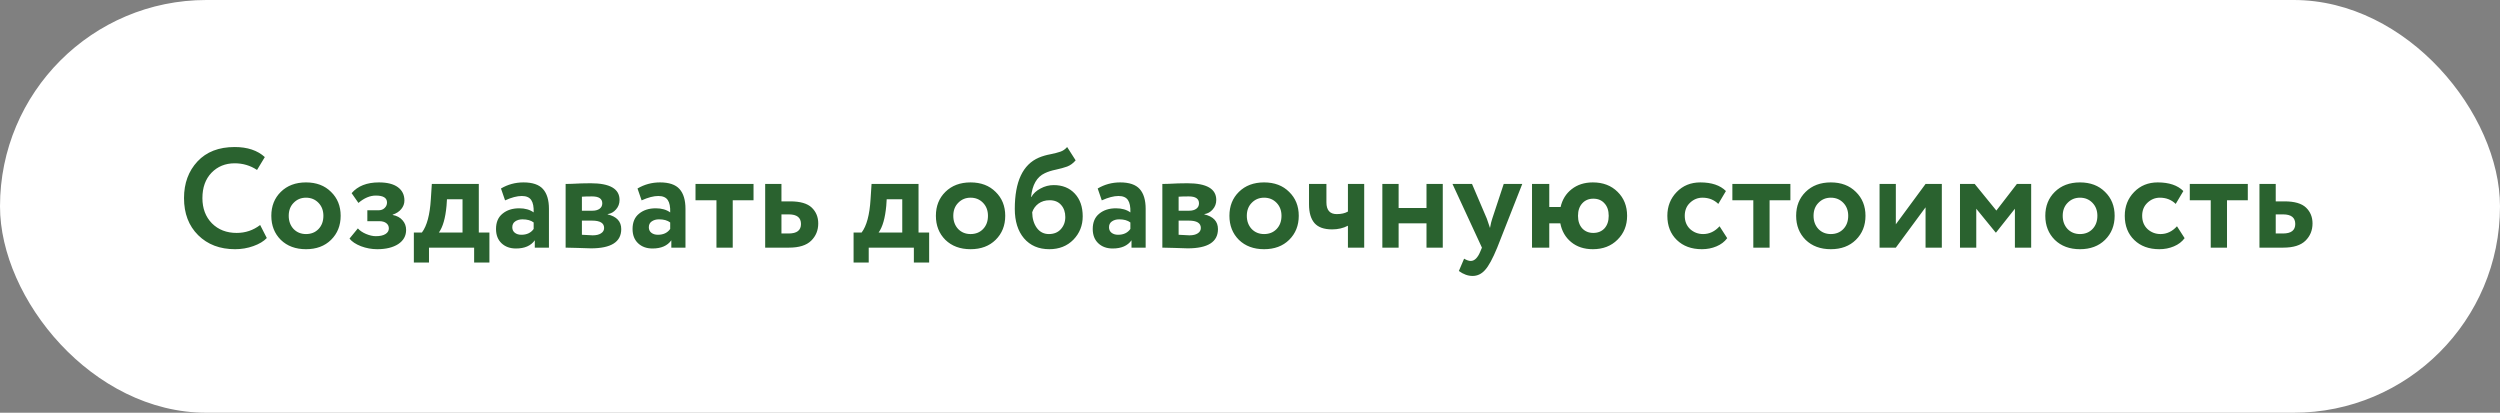 <?xml version="1.0" encoding="UTF-8"?> <svg xmlns="http://www.w3.org/2000/svg" width="424" height="70" viewBox="0 0 424 70" fill="none"><rect x="0" y="0" width="424" height="70" fill="#808080" stroke="none"/> <rect width="424" height="70" rx="35" fill="white"></rect> <path d="M44.121 38.16L45.249 40.368C44.721 40.928 43.961 41.384 42.969 41.736C41.993 42.088 40.961 42.264 39.873 42.264C37.297 42.264 35.209 41.472 33.609 39.888C32.009 38.304 31.209 36.208 31.209 33.6C31.209 31.088 31.969 29.016 33.489 27.384C35.009 25.752 37.113 24.936 39.801 24.936C41.961 24.936 43.665 25.504 44.913 26.64L43.593 28.824C42.457 28.072 41.193 27.696 39.801 27.696C38.217 27.696 36.905 28.232 35.865 29.304C34.841 30.376 34.329 31.808 34.329 33.6C34.329 35.344 34.865 36.768 35.937 37.872C37.025 38.96 38.425 39.504 40.137 39.504C41.625 39.504 42.953 39.056 44.121 38.16ZM47.624 40.68C46.552 39.608 46.016 38.248 46.016 36.6C46.016 34.952 46.552 33.6 47.624 32.544C48.712 31.472 50.136 30.936 51.896 30.936C53.656 30.936 55.072 31.472 56.144 32.544C57.232 33.6 57.776 34.952 57.776 36.6C57.776 38.248 57.232 39.608 56.144 40.68C55.072 41.736 53.656 42.264 51.896 42.264C50.136 42.264 48.712 41.736 47.624 40.68ZM48.968 36.6C48.968 37.496 49.24 38.24 49.784 38.832C50.344 39.408 51.048 39.696 51.896 39.696C52.76 39.696 53.464 39.416 54.008 38.856C54.568 38.28 54.848 37.528 54.848 36.6C54.848 35.704 54.568 34.968 54.008 34.392C53.448 33.816 52.744 33.528 51.896 33.528C51.064 33.528 50.368 33.816 49.808 34.392C49.248 34.952 48.968 35.688 48.968 36.6ZM63.981 42.264C63.037 42.264 62.117 42.096 61.221 41.76C60.325 41.408 59.677 40.976 59.277 40.464L60.693 38.736C61.013 39.104 61.469 39.416 62.061 39.672C62.669 39.928 63.229 40.056 63.741 40.056C64.445 40.056 64.989 39.936 65.373 39.696C65.757 39.456 65.949 39.136 65.949 38.736C65.949 38.368 65.805 38.072 65.517 37.848C65.229 37.624 64.829 37.512 64.317 37.512H62.301V35.664H64.197C64.629 35.664 64.973 35.536 65.229 35.28C65.501 35.024 65.637 34.712 65.637 34.344C65.637 33.56 65.005 33.168 63.741 33.168C62.749 33.168 61.765 33.584 60.789 34.416L59.637 32.76C60.677 31.544 62.221 30.936 64.269 30.936C65.677 30.936 66.749 31.208 67.485 31.752C68.221 32.296 68.589 33.048 68.589 34.008C68.589 34.536 68.413 35.016 68.061 35.448C67.709 35.88 67.221 36.2 66.597 36.408V36.456C67.333 36.6 67.893 36.904 68.277 37.368C68.677 37.816 68.877 38.36 68.877 39C68.877 40.008 68.429 40.808 67.533 41.4C66.637 41.976 65.453 42.264 63.981 42.264ZM70.189 44.52V39.432H71.557C72.405 38.312 72.909 36.432 73.069 33.792L73.237 31.2H81.205V39.432H83.005V44.52H80.413V42H72.757V44.52H70.189ZM75.733 34.896C75.541 36.992 75.109 38.504 74.437 39.432H78.445V33.792H75.805L75.733 34.896ZM85.661 33.984L84.965 31.968C86.133 31.28 87.405 30.936 88.781 30.936C90.317 30.936 91.421 31.312 92.093 32.064C92.765 32.816 93.101 33.936 93.101 35.424V42H90.701V40.752C90.045 41.68 88.981 42.144 87.509 42.144C86.501 42.144 85.685 41.848 85.061 41.256C84.437 40.664 84.125 39.856 84.125 38.832C84.125 37.696 84.493 36.832 85.229 36.24C85.965 35.632 86.909 35.328 88.061 35.328C89.053 35.328 89.869 35.56 90.509 36.024C90.541 35.08 90.405 34.384 90.101 33.936C89.797 33.472 89.261 33.24 88.493 33.24C87.693 33.24 86.749 33.488 85.661 33.984ZM88.421 39.816C89.349 39.816 90.045 39.488 90.509 38.832V37.728C90.045 37.376 89.413 37.2 88.613 37.2C88.117 37.2 87.701 37.32 87.365 37.56C87.045 37.784 86.885 38.112 86.885 38.544C86.885 38.944 87.029 39.256 87.317 39.48C87.605 39.704 87.973 39.816 88.421 39.816ZM95.93 42V31.2C96.123 31.2 96.475 31.192 96.987 31.176C97.514 31.144 98.05 31.12 98.594 31.104C99.154 31.088 99.683 31.08 100.179 31.08C103.443 31.08 105.075 32.024 105.075 33.912C105.075 34.536 104.875 35.072 104.475 35.52C104.091 35.968 103.619 36.232 103.059 36.312V36.36C104.595 36.728 105.363 37.56 105.363 38.856C105.363 41.032 103.651 42.12 100.227 42.12C99.746 42.12 98.987 42.096 97.947 42.048C96.906 42.016 96.234 42 95.93 42ZM100.419 37.416H98.691V39.816C99.778 39.88 100.387 39.912 100.515 39.912C101.123 39.912 101.595 39.8 101.931 39.576C102.283 39.352 102.459 39.048 102.459 38.664C102.459 37.832 101.779 37.416 100.419 37.416ZM100.419 33.312C99.65 33.312 99.075 33.328 98.691 33.36V35.736H100.491C100.971 35.736 101.363 35.632 101.667 35.424C101.987 35.2 102.147 34.888 102.147 34.488C102.147 33.704 101.571 33.312 100.419 33.312ZM108.817 33.984L108.121 31.968C109.289 31.28 110.561 30.936 111.937 30.936C113.473 30.936 114.577 31.312 115.249 32.064C115.921 32.816 116.257 33.936 116.257 35.424V42H113.857V40.752C113.201 41.68 112.137 42.144 110.665 42.144C109.657 42.144 108.841 41.848 108.217 41.256C107.593 40.664 107.281 39.856 107.281 38.832C107.281 37.696 107.649 36.832 108.385 36.24C109.121 35.632 110.065 35.328 111.217 35.328C112.209 35.328 113.025 35.56 113.665 36.024C113.697 35.08 113.561 34.384 113.257 33.936C112.953 33.472 112.417 33.24 111.649 33.24C110.849 33.24 109.905 33.488 108.817 33.984ZM111.577 39.816C112.505 39.816 113.201 39.488 113.665 38.832V37.728C113.201 37.376 112.569 37.2 111.769 37.2C111.273 37.2 110.857 37.32 110.521 37.56C110.201 37.784 110.041 38.112 110.041 38.544C110.041 38.944 110.185 39.256 110.473 39.48C110.761 39.704 111.129 39.816 111.577 39.816ZM117.959 33.96V31.2H127.799V33.96H124.271V42H121.511V33.96H117.959ZM129.774 42V31.2H132.534V34.152H134.022C135.718 34.152 136.934 34.504 137.67 35.208C138.406 35.912 138.774 36.808 138.774 37.896C138.774 39.064 138.374 40.04 137.574 40.824C136.774 41.608 135.518 42 133.806 42H129.774ZM133.782 36.36H132.534V39.6H133.758C135.15 39.6 135.846 39.064 135.846 37.992C135.846 36.904 135.158 36.36 133.782 36.36ZM144.767 44.52V39.432H146.135C146.983 38.312 147.487 36.432 147.647 33.792L147.815 31.2H155.783V39.432H157.583V44.52H154.991V42H147.335V44.52H144.767ZM150.311 34.896C150.119 36.992 149.687 38.504 149.015 39.432H153.023V33.792H150.383L150.311 34.896ZM160.335 40.68C159.263 39.608 158.727 38.248 158.727 36.6C158.727 34.952 159.263 33.6 160.335 32.544C161.423 31.472 162.847 30.936 164.607 30.936C166.367 30.936 167.783 31.472 168.855 32.544C169.943 33.6 170.487 34.952 170.487 36.6C170.487 38.248 169.943 39.608 168.855 40.68C167.783 41.736 166.367 42.264 164.607 42.264C162.847 42.264 161.423 41.736 160.335 40.68ZM161.679 36.6C161.679 37.496 161.951 38.24 162.495 38.832C163.055 39.408 163.759 39.696 164.607 39.696C165.471 39.696 166.175 39.416 166.719 38.856C167.279 38.28 167.559 37.528 167.559 36.6C167.559 35.704 167.279 34.968 166.719 34.392C166.159 33.816 165.455 33.528 164.607 33.528C163.775 33.528 163.079 33.816 162.519 34.392C161.959 34.952 161.679 35.688 161.679 36.6ZM180.988 24.936L182.428 27.192C182.012 27.688 181.532 28.04 180.988 28.248C180.444 28.44 179.804 28.616 179.068 28.776C178.348 28.92 177.724 29.12 177.196 29.376C175.852 30 175.076 31.344 174.868 33.408H174.916C175.252 32.816 175.772 32.336 176.476 31.968C177.18 31.584 177.924 31.392 178.708 31.392C180.196 31.392 181.388 31.872 182.284 32.832C183.18 33.792 183.628 35.08 183.628 36.696C183.628 38.248 183.1 39.568 182.044 40.656C180.988 41.728 179.628 42.264 177.964 42.264C176.156 42.264 174.724 41.648 173.668 40.416C172.628 39.184 172.108 37.52 172.108 35.424C172.108 30.8 173.468 27.904 176.188 26.736C176.796 26.48 177.452 26.288 178.156 26.16C178.86 26.016 179.42 25.872 179.836 25.728C180.268 25.584 180.652 25.32 180.988 24.936ZM175.06 36C175.076 37.072 175.34 37.96 175.852 38.664C176.364 39.352 177.044 39.696 177.892 39.696C178.74 39.696 179.412 39.424 179.908 38.88C180.42 38.32 180.676 37.632 180.676 36.816C180.676 35.984 180.444 35.304 179.98 34.776C179.516 34.232 178.86 33.96 178.012 33.96C177.276 33.96 176.644 34.152 176.116 34.536C175.604 34.92 175.252 35.408 175.06 36ZM186.864 33.984L186.168 31.968C187.336 31.28 188.608 30.936 189.984 30.936C191.52 30.936 192.624 31.312 193.296 32.064C193.968 32.816 194.304 33.936 194.304 35.424V42H191.904V40.752C191.248 41.68 190.184 42.144 188.712 42.144C187.704 42.144 186.888 41.848 186.264 41.256C185.64 40.664 185.328 39.856 185.328 38.832C185.328 37.696 185.696 36.832 186.432 36.24C187.168 35.632 188.112 35.328 189.264 35.328C190.256 35.328 191.072 35.56 191.712 36.024C191.744 35.08 191.608 34.384 191.304 33.936C191 33.472 190.464 33.24 189.696 33.24C188.896 33.24 187.952 33.488 186.864 33.984ZM189.624 39.816C190.552 39.816 191.248 39.488 191.712 38.832V37.728C191.248 37.376 190.616 37.2 189.816 37.2C189.32 37.2 188.904 37.32 188.568 37.56C188.248 37.784 188.088 38.112 188.088 38.544C188.088 38.944 188.232 39.256 188.52 39.48C188.808 39.704 189.176 39.816 189.624 39.816ZM197.134 42V31.2C197.326 31.2 197.678 31.192 198.19 31.176C198.718 31.144 199.254 31.12 199.798 31.104C200.358 31.088 200.886 31.08 201.382 31.08C204.646 31.08 206.278 32.024 206.278 33.912C206.278 34.536 206.078 35.072 205.678 35.52C205.294 35.968 204.822 36.232 204.262 36.312V36.36C205.798 36.728 206.566 37.56 206.566 38.856C206.566 41.032 204.854 42.12 201.43 42.12C200.95 42.12 200.19 42.096 199.15 42.048C198.11 42.016 197.438 42 197.134 42ZM201.622 37.416H199.894V39.816C200.982 39.88 201.59 39.912 201.718 39.912C202.326 39.912 202.798 39.8 203.134 39.576C203.486 39.352 203.662 39.048 203.662 38.664C203.662 37.832 202.982 37.416 201.622 37.416ZM201.622 33.312C200.854 33.312 200.278 33.328 199.894 33.36V35.736H201.694C202.174 35.736 202.566 35.632 202.87 35.424C203.19 35.2 203.35 34.888 203.35 34.488C203.35 33.704 202.774 33.312 201.622 33.312ZM210.117 40.68C209.045 39.608 208.509 38.248 208.509 36.6C208.509 34.952 209.045 33.6 210.117 32.544C211.205 31.472 212.629 30.936 214.389 30.936C216.149 30.936 217.565 31.472 218.637 32.544C219.725 33.6 220.269 34.952 220.269 36.6C220.269 38.248 219.725 39.608 218.637 40.68C217.565 41.736 216.149 42.264 214.389 42.264C212.629 42.264 211.205 41.736 210.117 40.68ZM211.461 36.6C211.461 37.496 211.733 38.24 212.277 38.832C212.837 39.408 213.541 39.696 214.389 39.696C215.253 39.696 215.957 39.416 216.501 38.856C217.061 38.28 217.341 37.528 217.341 36.6C217.341 35.704 217.061 34.968 216.501 34.392C215.941 33.816 215.237 33.528 214.389 33.528C213.557 33.528 212.861 33.816 212.301 34.392C211.741 34.952 211.461 35.688 211.461 36.6ZM231.369 31.2V42H228.609V38.28C227.825 38.696 226.929 38.904 225.921 38.904C224.561 38.904 223.569 38.552 222.945 37.848C222.321 37.128 222.009 36.064 222.009 34.656V31.2H224.961V34.32C224.961 35.648 225.545 36.312 226.713 36.312C227.481 36.312 228.113 36.168 228.609 35.88V31.2H231.369ZM241.934 42V37.872H237.206V42H234.446V31.2H237.206V35.28H241.934V31.2H244.694V42H241.934ZM258.175 31.2L253.927 42C253.159 43.872 252.471 45.136 251.863 45.792C251.271 46.464 250.567 46.8 249.751 46.8C248.967 46.8 248.191 46.52 247.423 45.96L248.311 43.872C248.743 44.128 249.119 44.256 249.439 44.256C250.095 44.256 250.647 43.696 251.095 42.576L251.335 42L246.343 31.2H249.655L252.175 37.104C252.271 37.344 252.447 37.864 252.703 38.664C252.831 37.96 252.959 37.432 253.087 37.08L255.031 31.2H258.175ZM259.829 42V31.2H262.757V35.112H264.677C264.965 33.848 265.589 32.84 266.549 32.088C267.525 31.32 268.725 30.936 270.149 30.936C271.877 30.936 273.277 31.472 274.349 32.544C275.421 33.6 275.957 34.952 275.957 36.6C275.957 38.232 275.413 39.584 274.325 40.656C273.253 41.728 271.861 42.264 270.149 42.264C268.677 42.264 267.453 41.864 266.477 41.064C265.501 40.264 264.885 39.2 264.629 37.872H262.757V42H259.829ZM267.629 36.6C267.629 37.496 267.869 38.208 268.349 38.736C268.829 39.248 269.453 39.504 270.221 39.504C271.005 39.504 271.637 39.248 272.117 38.736C272.597 38.208 272.837 37.496 272.837 36.6C272.837 35.704 272.597 35 272.117 34.488C271.653 33.96 271.021 33.696 270.221 33.696C269.453 33.696 268.829 33.96 268.349 34.488C267.869 35.016 267.629 35.72 267.629 36.6ZM291.638 38.376L292.934 40.392C292.486 41 291.878 41.464 291.11 41.784C290.358 42.104 289.534 42.264 288.638 42.264C286.878 42.264 285.462 41.744 284.39 40.704C283.318 39.664 282.782 38.296 282.782 36.6C282.782 35 283.31 33.656 284.366 32.568C285.422 31.48 286.758 30.936 288.374 30.936C290.294 30.936 291.742 31.424 292.718 32.4L291.422 34.584C290.702 33.88 289.806 33.528 288.734 33.528C287.934 33.528 287.23 33.816 286.622 34.392C286.03 34.952 285.734 35.688 285.734 36.6C285.734 37.528 286.038 38.28 286.646 38.856C287.27 39.416 288.006 39.696 288.854 39.696C289.91 39.696 290.838 39.256 291.638 38.376ZM293.81 33.96V31.2H303.65V33.96H300.122V42H297.362V33.96H293.81ZM306.234 40.68C305.162 39.608 304.626 38.248 304.626 36.6C304.626 34.952 305.162 33.6 306.234 32.544C307.322 31.472 308.746 30.936 310.506 30.936C312.266 30.936 313.682 31.472 314.754 32.544C315.842 33.6 316.386 34.952 316.386 36.6C316.386 38.248 315.842 39.608 314.754 40.68C313.682 41.736 312.266 42.264 310.506 42.264C308.746 42.264 307.322 41.736 306.234 40.68ZM307.578 36.6C307.578 37.496 307.85 38.24 308.394 38.832C308.954 39.408 309.658 39.696 310.506 39.696C311.37 39.696 312.074 39.416 312.618 38.856C313.178 38.28 313.458 37.528 313.458 36.6C313.458 35.704 313.178 34.968 312.618 34.392C312.058 33.816 311.354 33.528 310.506 33.528C309.674 33.528 308.978 33.816 308.418 34.392C307.858 34.952 307.578 35.688 307.578 36.6ZM321.534 42H318.774V31.2H321.534V38.04L326.574 31.2H329.334V42H326.574V35.16L321.534 42ZM332.415 42V31.2H334.911L338.583 35.712L342.063 31.2H344.487V42H341.727V35.4L338.535 39.432H338.463L335.175 35.4V42H332.415ZM348.492 40.68C347.42 39.608 346.884 38.248 346.884 36.6C346.884 34.952 347.42 33.6 348.492 32.544C349.58 31.472 351.004 30.936 352.764 30.936C354.524 30.936 355.94 31.472 357.012 32.544C358.1 33.6 358.644 34.952 358.644 36.6C358.644 38.248 358.1 39.608 357.012 40.68C355.94 41.736 354.524 42.264 352.764 42.264C351.004 42.264 349.58 41.736 348.492 40.68ZM349.836 36.6C349.836 37.496 350.108 38.24 350.652 38.832C351.212 39.408 351.916 39.696 352.764 39.696C353.628 39.696 354.332 39.416 354.876 38.856C355.436 38.28 355.716 37.528 355.716 36.6C355.716 35.704 355.436 34.968 354.876 34.392C354.316 33.816 353.612 33.528 352.764 33.528C351.932 33.528 351.236 33.816 350.676 34.392C350.116 34.952 349.836 35.688 349.836 36.6ZM369.216 38.376L370.512 40.392C370.064 41 369.456 41.464 368.688 41.784C367.936 42.104 367.112 42.264 366.216 42.264C364.456 42.264 363.04 41.744 361.968 40.704C360.896 39.664 360.36 38.296 360.36 36.6C360.36 35 360.888 33.656 361.944 32.568C363 31.48 364.336 30.936 365.952 30.936C367.872 30.936 369.32 31.424 370.296 32.4L369 34.584C368.28 33.88 367.384 33.528 366.312 33.528C365.512 33.528 364.808 33.816 364.2 34.392C363.608 34.952 363.312 35.688 363.312 36.6C363.312 37.528 363.616 38.28 364.224 38.856C364.848 39.416 365.584 39.696 366.432 39.696C367.488 39.696 368.416 39.256 369.216 38.376ZM371.388 33.96V31.2H381.228V33.96H377.7V42H374.94V33.96H371.388ZM383.204 42V31.2H385.964V34.152H387.452C389.148 34.152 390.364 34.504 391.1 35.208C391.836 35.912 392.204 36.808 392.204 37.896C392.204 39.064 391.804 40.04 391.004 40.824C390.204 41.608 388.948 42 387.236 42H383.204ZM387.212 36.36H385.964V39.6H387.188C388.58 39.6 389.276 39.064 389.276 37.992C389.276 36.904 388.588 36.36 387.212 36.36Z" fill="#2A622F"></path> </svg> 
